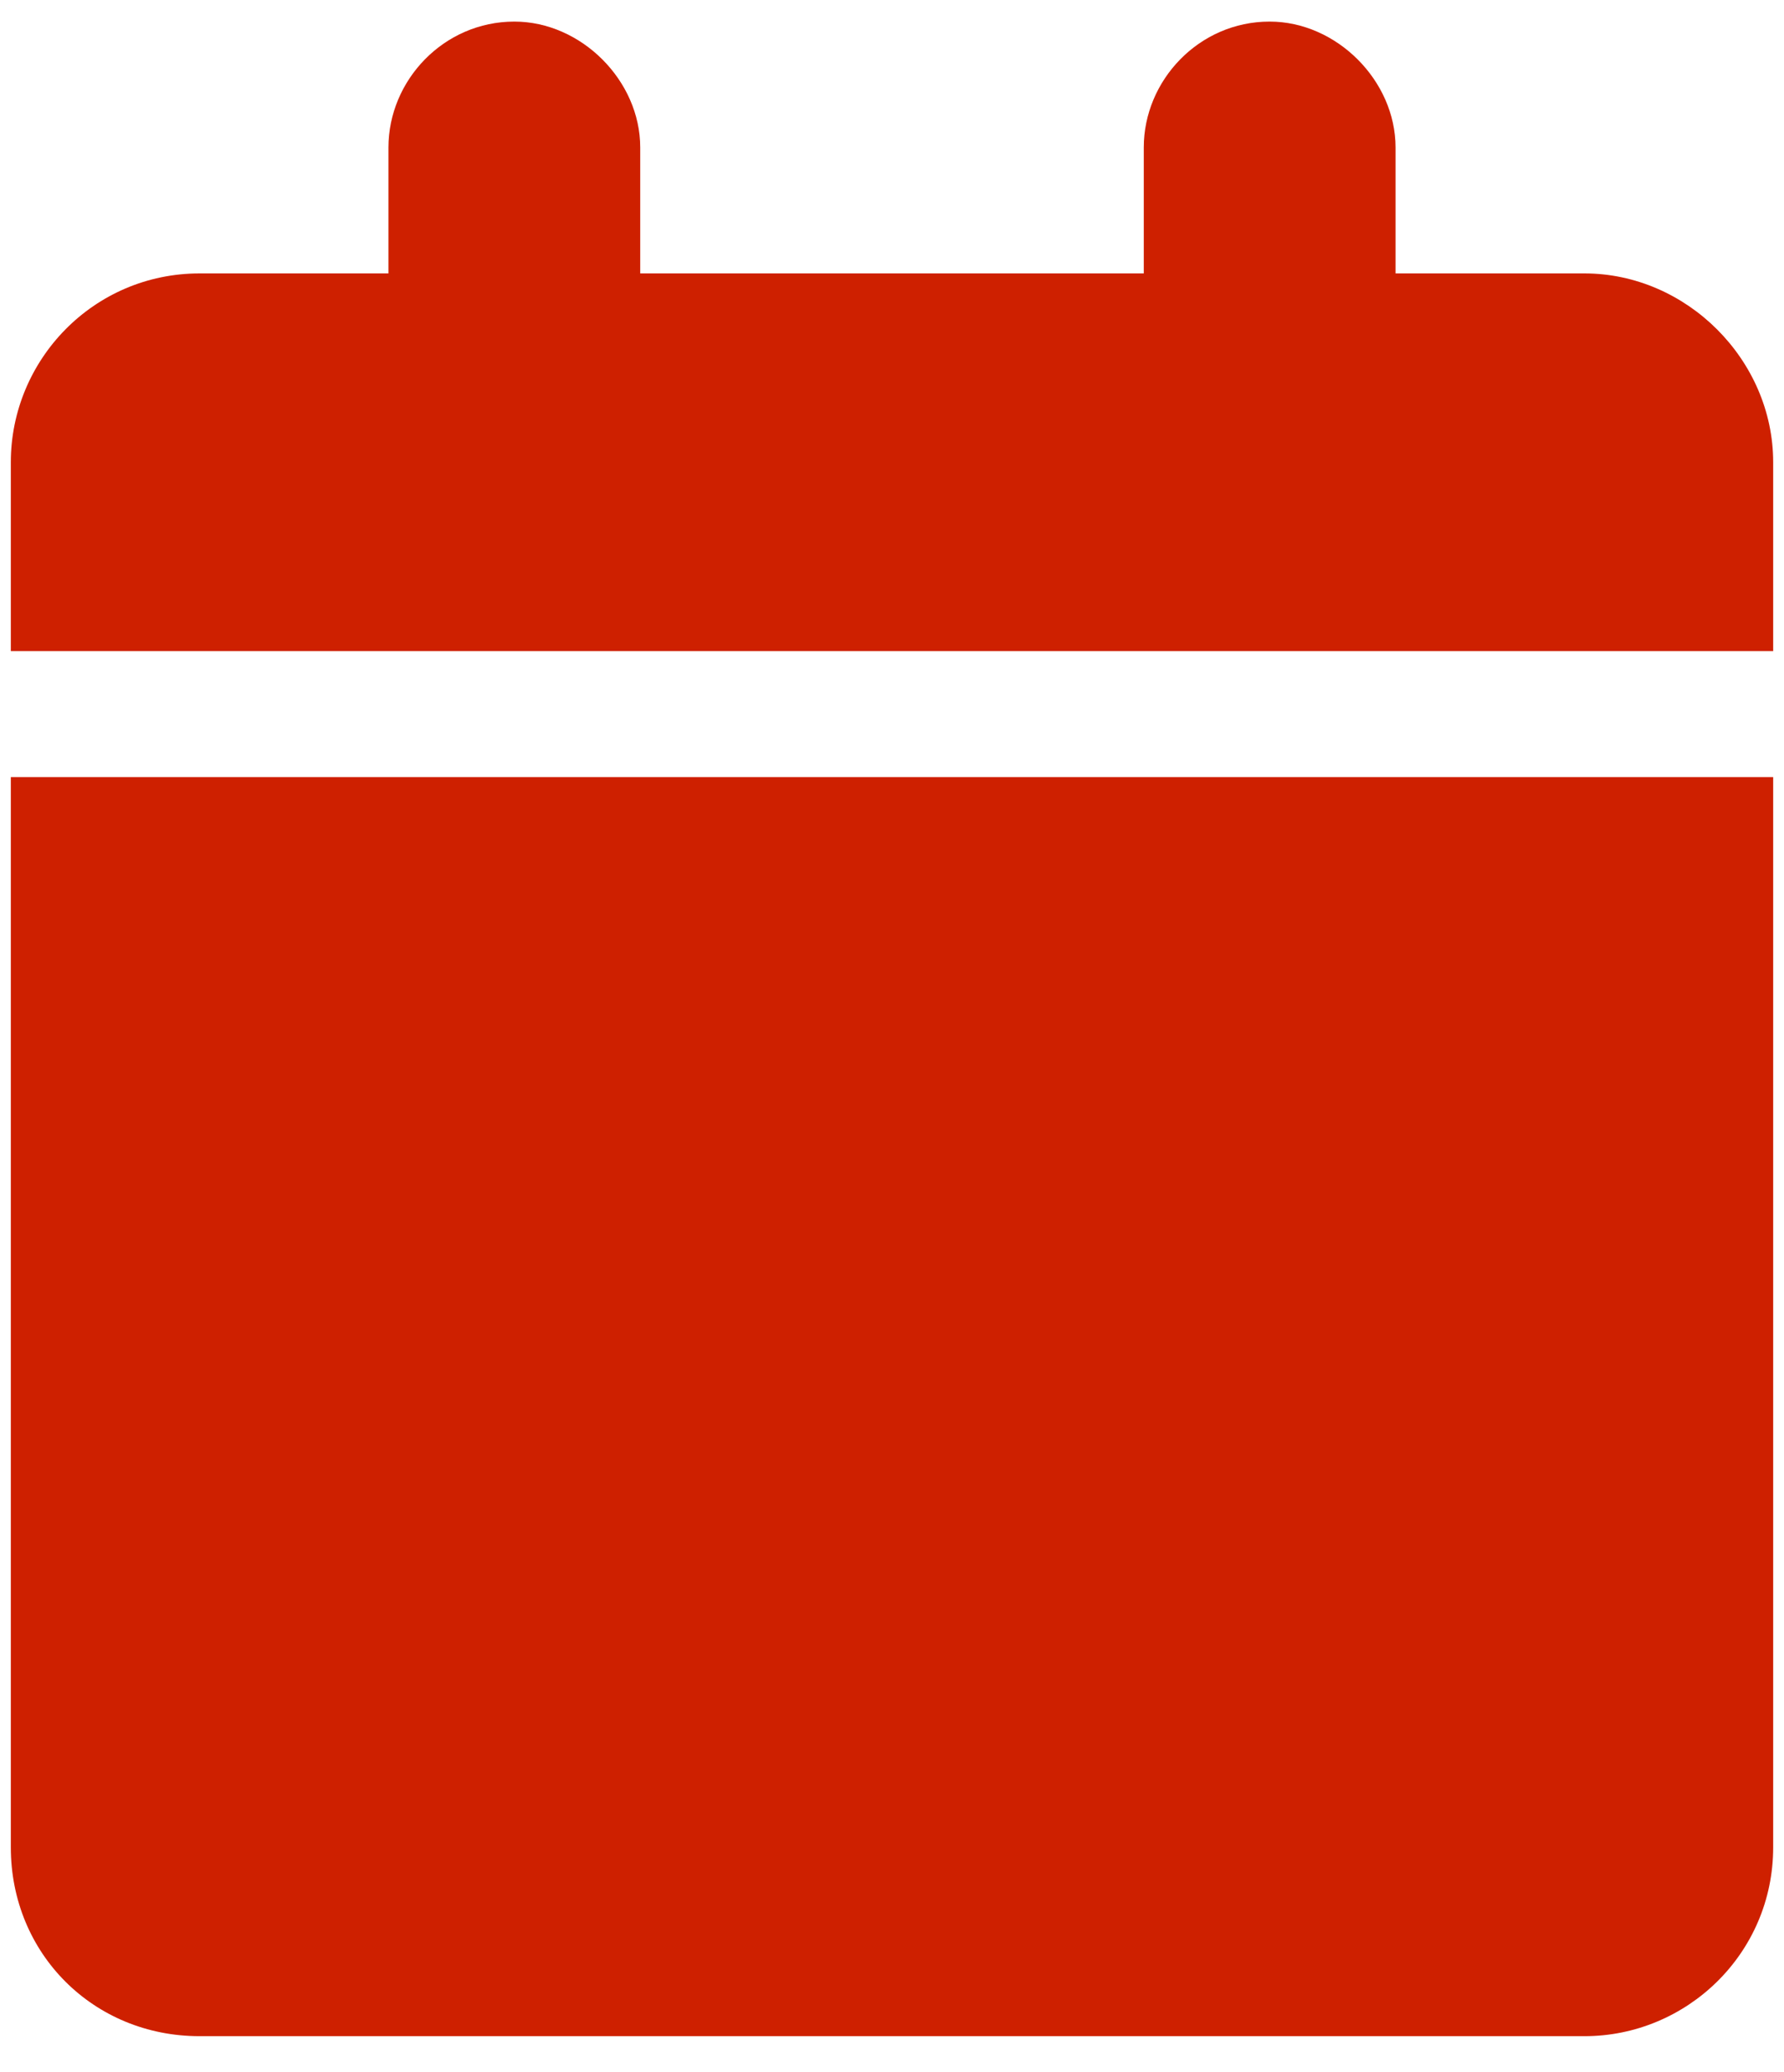 <svg width="31" height="36" viewBox="0 0 31 36" fill="none" xmlns="http://www.w3.org/2000/svg">
<path d="M6.75 2.562C6.75 1.4 7.707 0.375 8.938 0.375C10.1 0.375 11.125 1.4 11.125 2.562V4.75H19.875V2.562C19.875 1.4 20.832 0.375 22.062 0.375C23.225 0.375 24.25 1.4 24.25 2.562V4.75H27.531C29.309 4.75 30.812 6.254 30.812 8.031V11.312H0.188V8.031C0.188 6.254 1.623 4.75 3.469 4.75H6.75V2.562ZM30.812 32.094C30.812 33.94 29.309 35.375 27.531 35.375H3.469C1.623 35.375 0.188 33.94 0.188 32.094V13.5H30.812V32.094Z" fill="#CE2000"/>
</svg>
